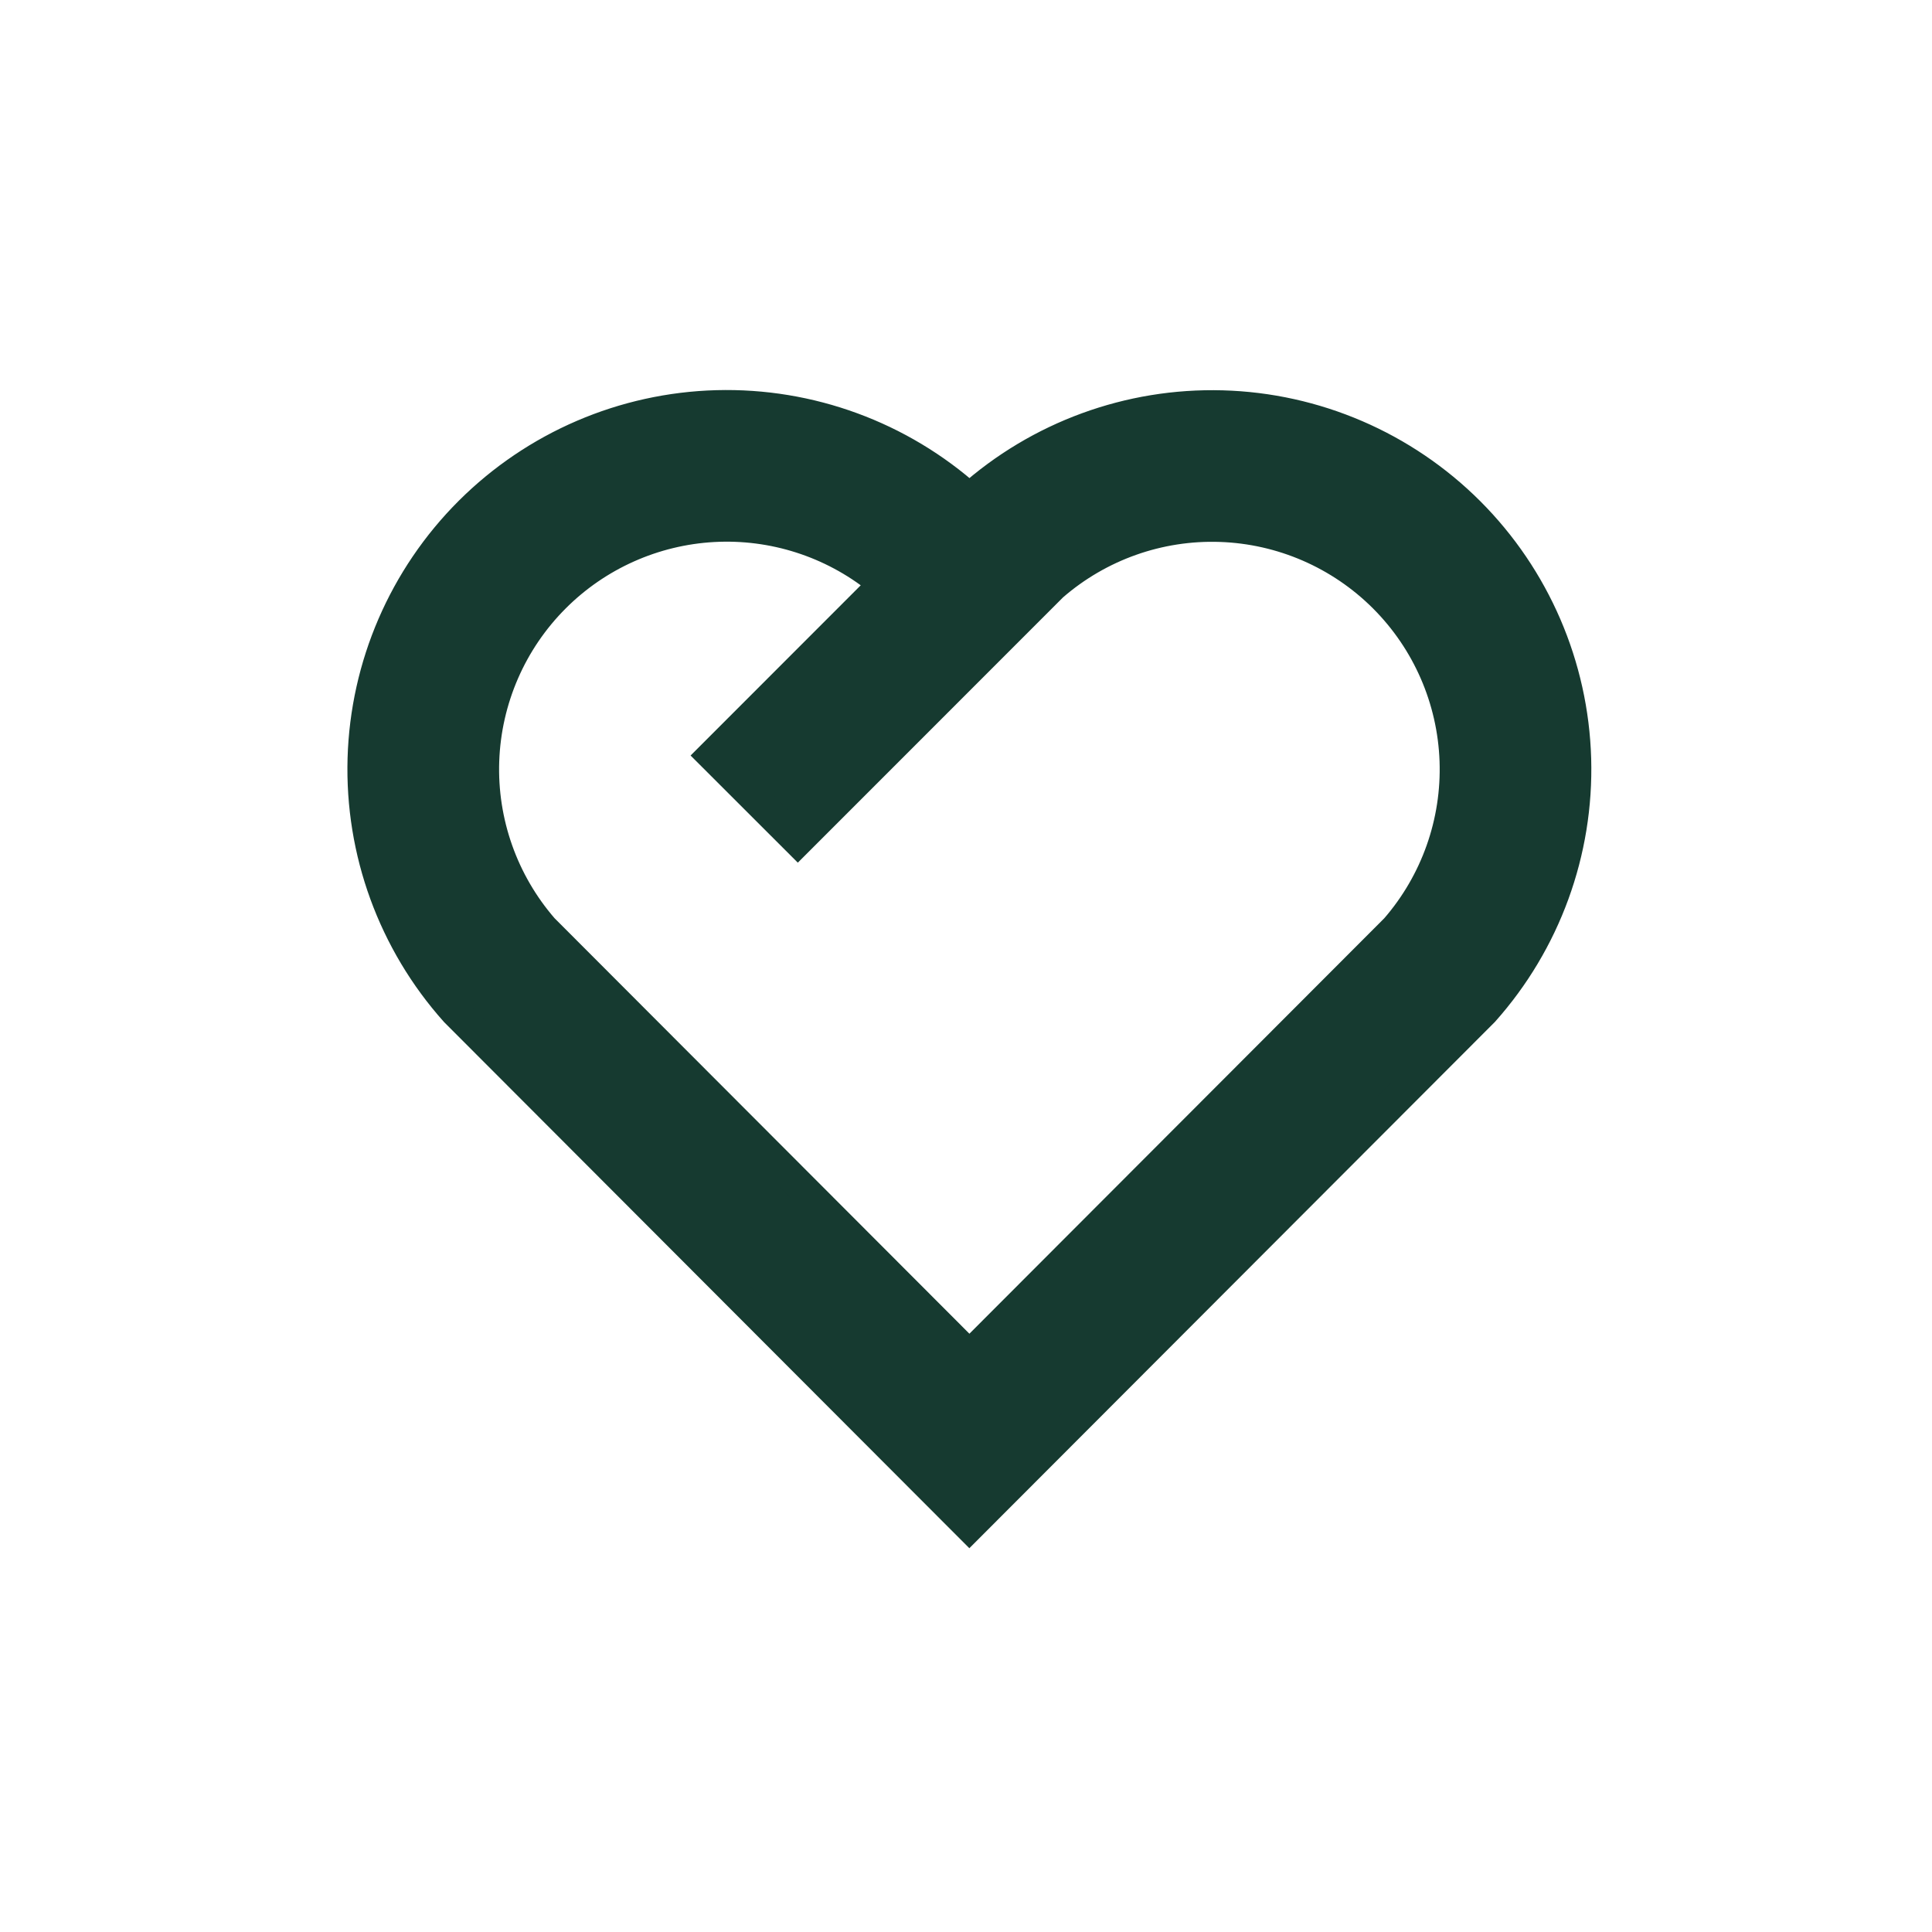 <svg xmlns="http://www.w3.org/2000/svg" width="96" height="96" viewBox="0 0 96 96" fill="none"><path d="M73.023 25.433C76.289 28.699 78.182 33.09 78.315 37.708C78.447 42.325 76.808 46.818 73.734 50.265L48.166 75.869L22.605 50.265C19.527 46.816 17.887 42.319 18.02 37.698C18.154 33.077 20.052 28.683 23.323 25.417C26.595 22.152 30.993 20.262 35.614 20.137C40.235 20.012 44.729 21.661 48.172 24.745C51.618 21.663 56.113 20.017 60.734 20.145C65.356 20.272 69.753 22.165 73.023 25.433ZM27.582 29.699C25.424 31.857 24.165 34.753 24.057 37.803C23.95 40.853 25.003 43.83 27.004 46.134L48.169 67.333L69.335 46.137C71.336 43.832 72.389 40.854 72.28 37.803C72.172 34.753 70.91 31.857 68.751 29.699C66.591 27.542 63.694 26.284 60.643 26.179C57.592 26.073 54.615 27.129 52.312 29.132L39.643 41.805L35.376 37.541L43.894 29.018L43.647 28.81C41.329 26.955 38.409 26.02 35.445 26.184C32.481 26.349 29.681 27.6 27.582 29.699Z" fill="#163A30" stroke="#163A30" stroke-width="1.5"></path></svg>